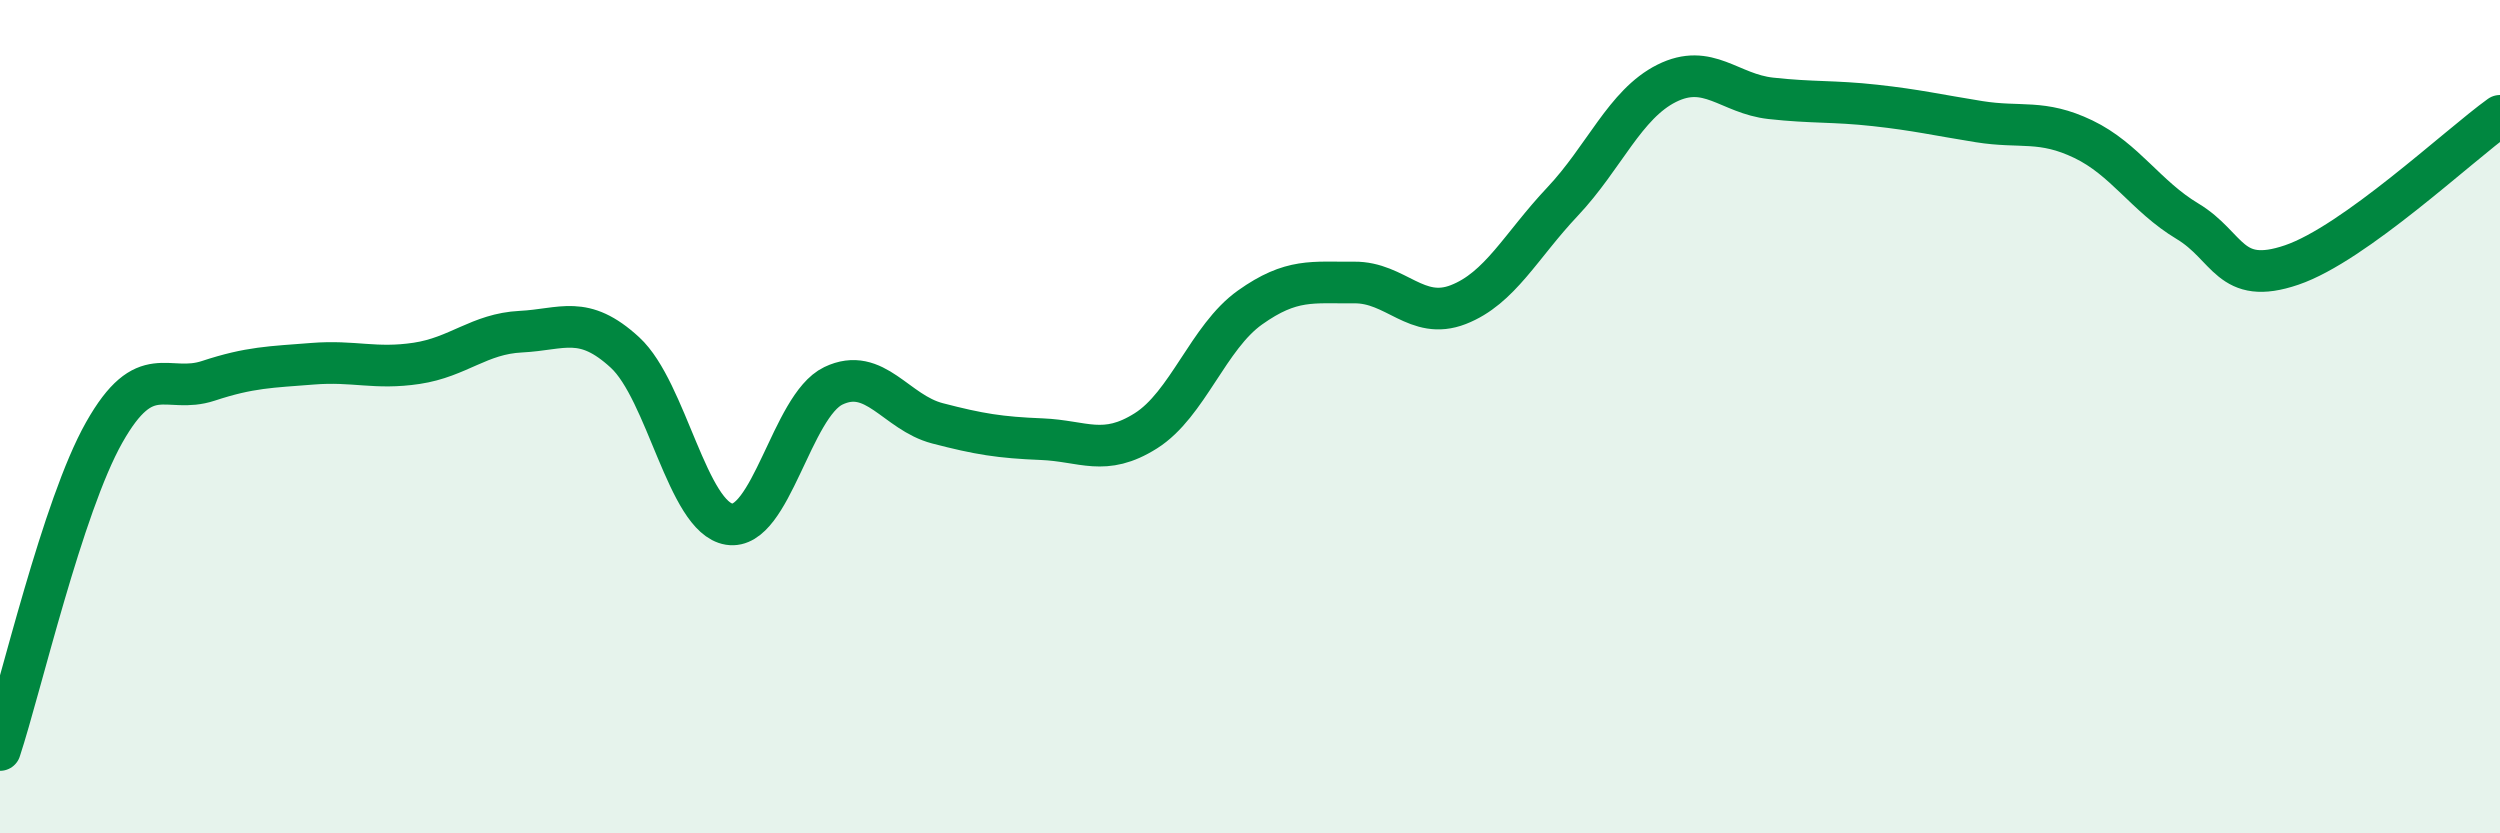 
    <svg width="60" height="20" viewBox="0 0 60 20" xmlns="http://www.w3.org/2000/svg">
      <path
        d="M 0,18 C 0.5,16.48 1.5,12.15 2.5,10.38 C 3.5,8.61 4,9.47 5,9.14 C 6,8.81 6.5,8.81 7.5,8.73 C 8.5,8.65 9,8.87 10,8.72 C 11,8.57 11.5,8.01 12.5,7.96 C 13.5,7.91 14,7.54 15,8.46 C 16,9.38 16.5,12.42 17.5,12.58 C 18.5,12.74 19,9.74 20,9.26 C 21,8.78 21.5,9.9 22.5,10.16 C 23.5,10.42 24,10.5 25,10.54 C 26,10.58 26.5,10.97 27.5,10.34 C 28.5,9.71 29,8.09 30,7.38 C 31,6.67 31.5,6.79 32.5,6.78 C 33.5,6.77 34,7.7 35,7.31 C 36,6.92 36.5,5.9 37.5,4.84 C 38.5,3.78 39,2.5 40,2 C 41,1.5 41.5,2.25 42.5,2.36 C 43.5,2.47 44,2.42 45,2.53 C 46,2.64 46.5,2.76 47.5,2.92 C 48.5,3.08 49,2.86 50,3.34 C 51,3.82 51.5,4.71 52.5,5.31 C 53.5,5.91 53.5,6.87 55,6.36 C 56.5,5.85 59,3.5 60,2.78L60 20L0 20Z"
        fill="#008740"
        opacity="0.1"
        stroke-linecap="round"
        stroke-linejoin="round"
      />
      <path
        d="M 0,18 C 0.5,16.48 1.5,12.15 2.5,10.38 C 3.5,8.61 4,9.47 5,9.14 C 6,8.81 6.5,8.81 7.5,8.73 C 8.5,8.65 9,8.87 10,8.72 C 11,8.57 11.5,8.01 12.5,7.96 C 13.5,7.91 14,7.54 15,8.46 C 16,9.38 16.5,12.42 17.5,12.58 C 18.5,12.74 19,9.74 20,9.26 C 21,8.78 21.5,9.9 22.5,10.16 C 23.5,10.42 24,10.5 25,10.54 C 26,10.58 26.5,10.97 27.5,10.34 C 28.5,9.71 29,8.09 30,7.38 C 31,6.67 31.5,6.79 32.5,6.78 C 33.5,6.77 34,7.7 35,7.31 C 36,6.92 36.5,5.9 37.5,4.84 C 38.5,3.78 39,2.5 40,2 C 41,1.5 41.5,2.25 42.5,2.36 C 43.5,2.47 44,2.42 45,2.53 C 46,2.64 46.5,2.76 47.5,2.92 C 48.5,3.08 49,2.86 50,3.34 C 51,3.82 51.5,4.71 52.5,5.31 C 53.5,5.91 53.5,6.87 55,6.36 C 56.5,5.85 59,3.5 60,2.78"
        stroke="#008740"
        stroke-width="1"
        fill="none"
        stroke-linecap="round"
        stroke-linejoin="round"
      />
    </svg>
  